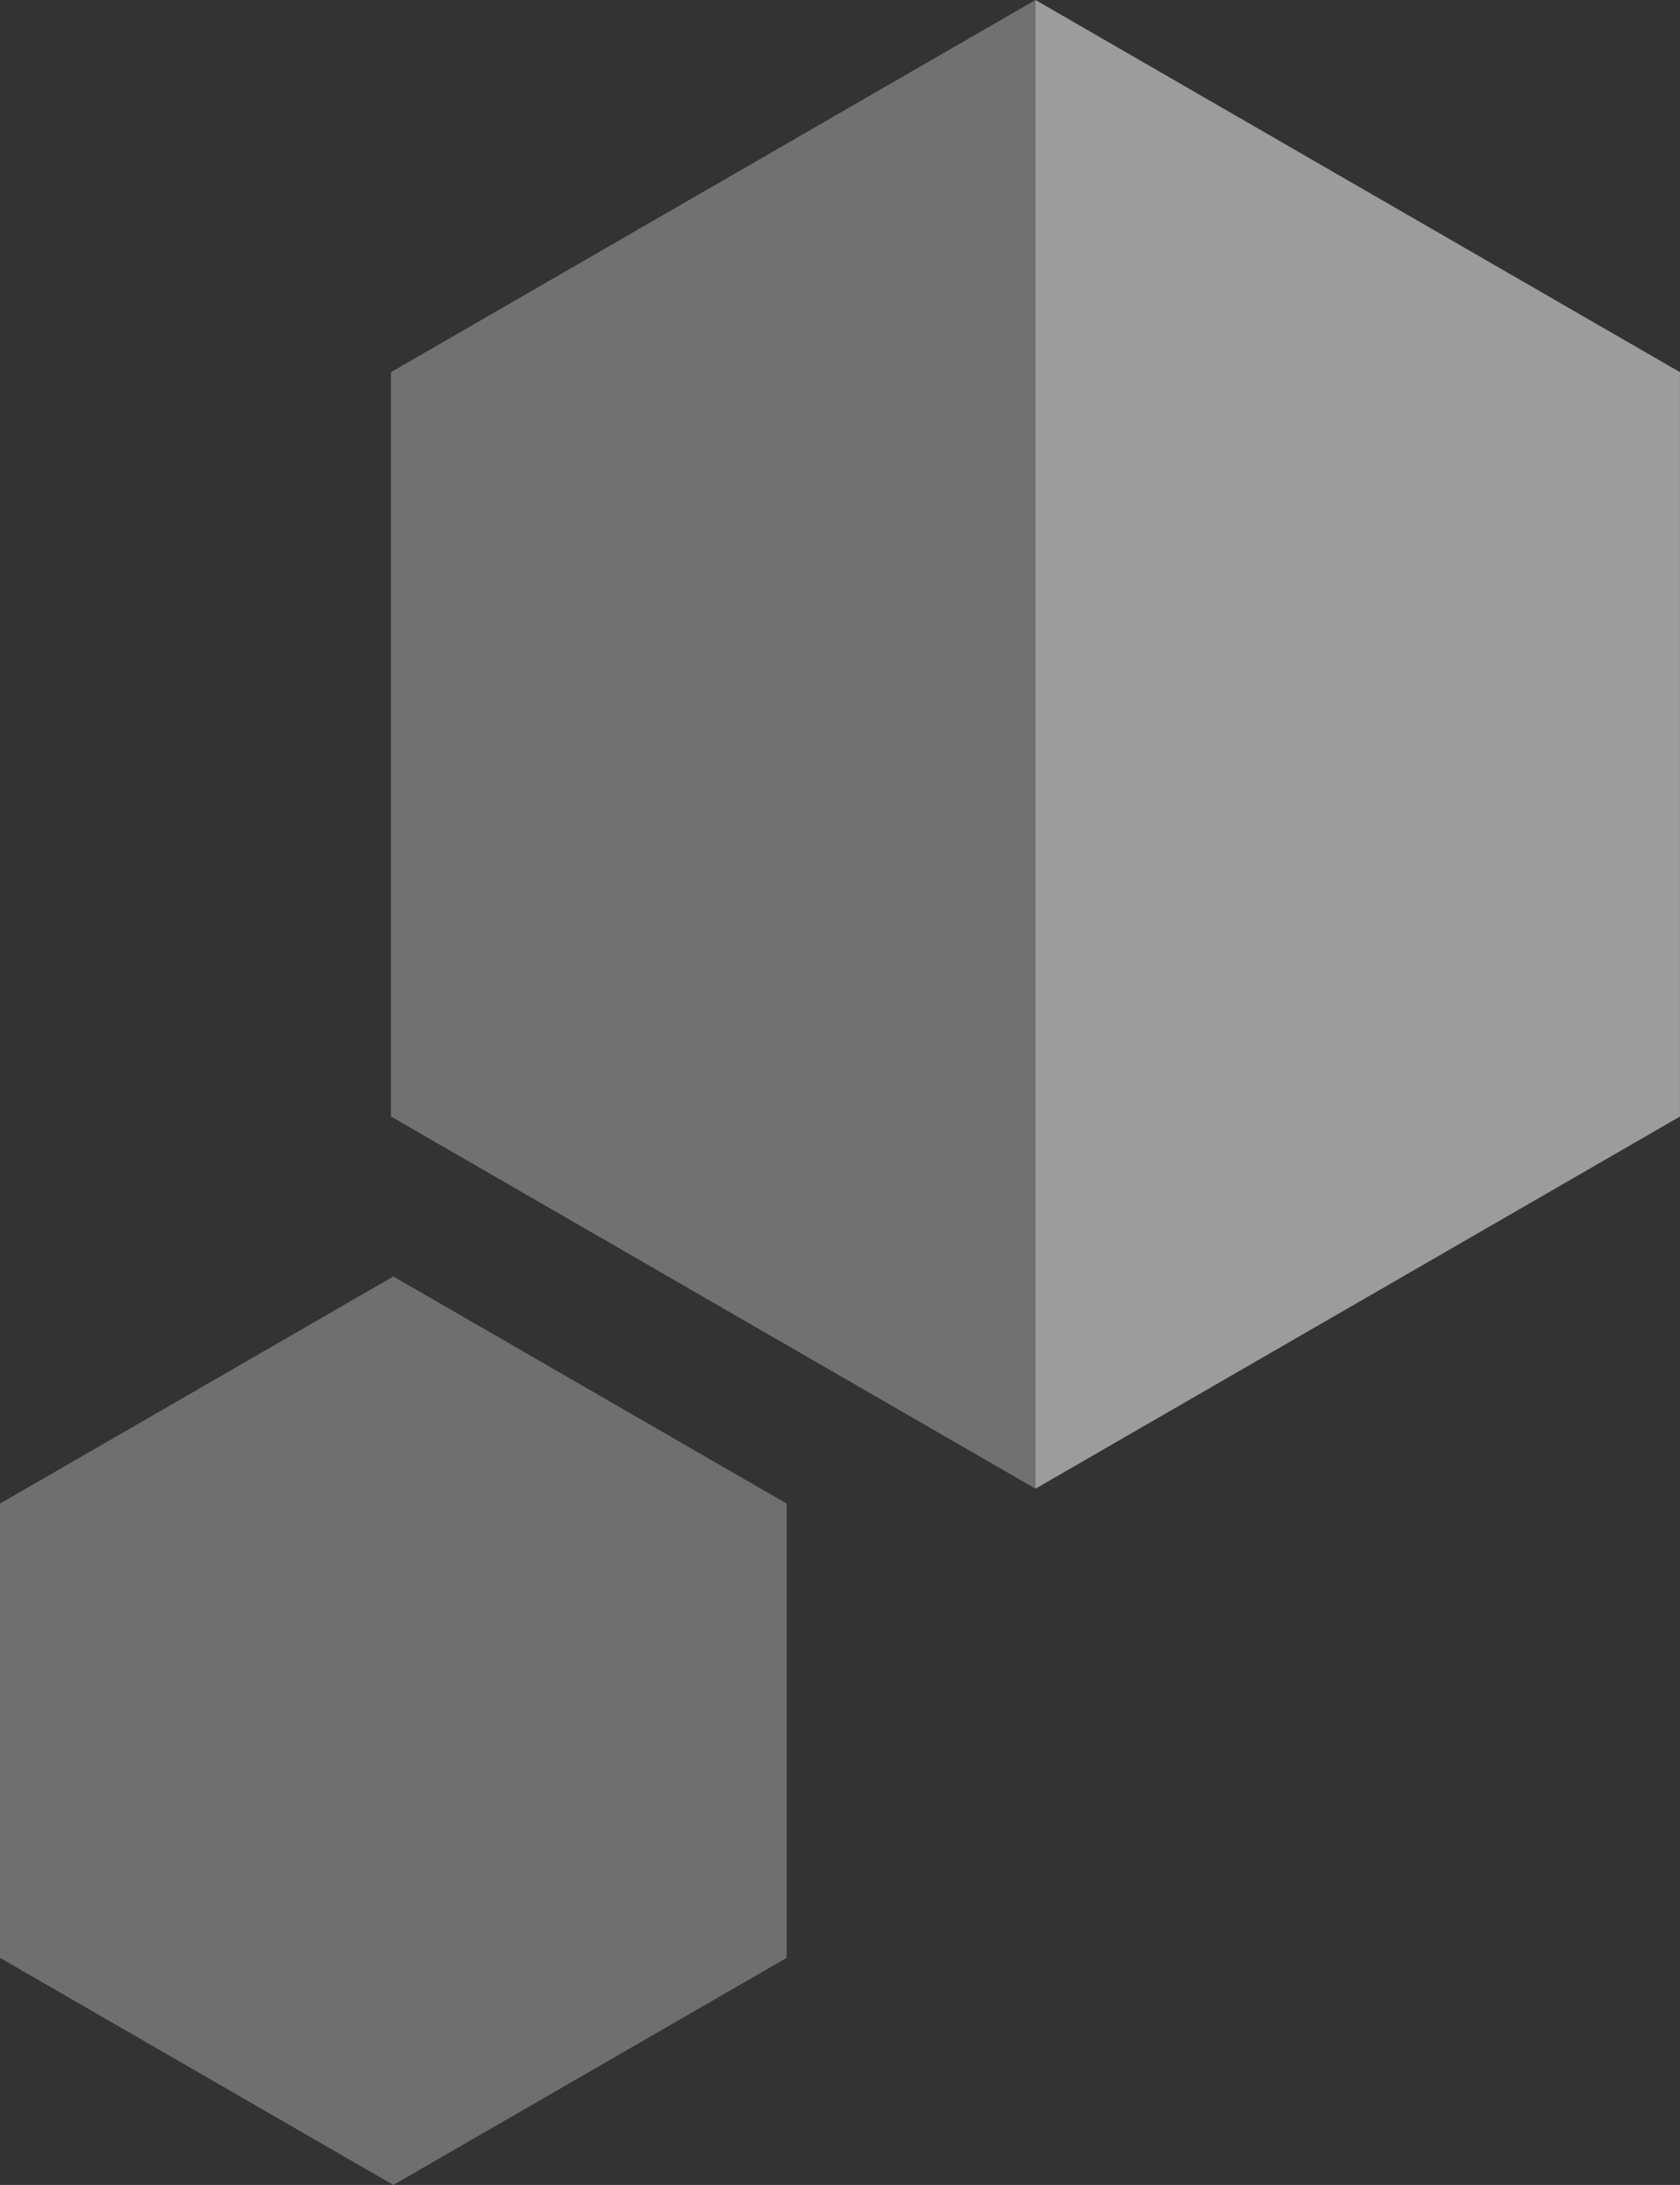 <svg xmlns="http://www.w3.org/2000/svg" width="138.153" height="179.652" viewBox="0 0 138.153 179.652">
  <rect x="0" y="0" width="138.153" height="179.652" fill="#333333" stroke="none"/>
  <g id="Group_1320" data-name="Group 1320" transform="translate(-875.888 -168)">
    <path id="Path_156" data-name="Path 156" d="M2641.168,1627.558l53-30.6v-61.2l-53-30.6Z" transform="translate(-1680.129 -1337.155)" fill="#fff" opacity="0.301"/>
    <path id="Path_156-2" data-name="Path 156" d="M2588.166,1535.755v61.2l53,30.6,53-30.6v-61.2l-53-30.6Z" transform="translate(-1680.129 -1337.155)" fill="#fff" opacity="0.301"/>
    <path id="Path_157" data-name="Path 157" d="M2588.166,1523.829v37.349l32.345,18.674,32.345-18.674v-37.349l-32.345-18.674Z" transform="translate(-1712.277 -1232.201)" fill="#fff" opacity="0.296"/>
  </g>
</svg>
